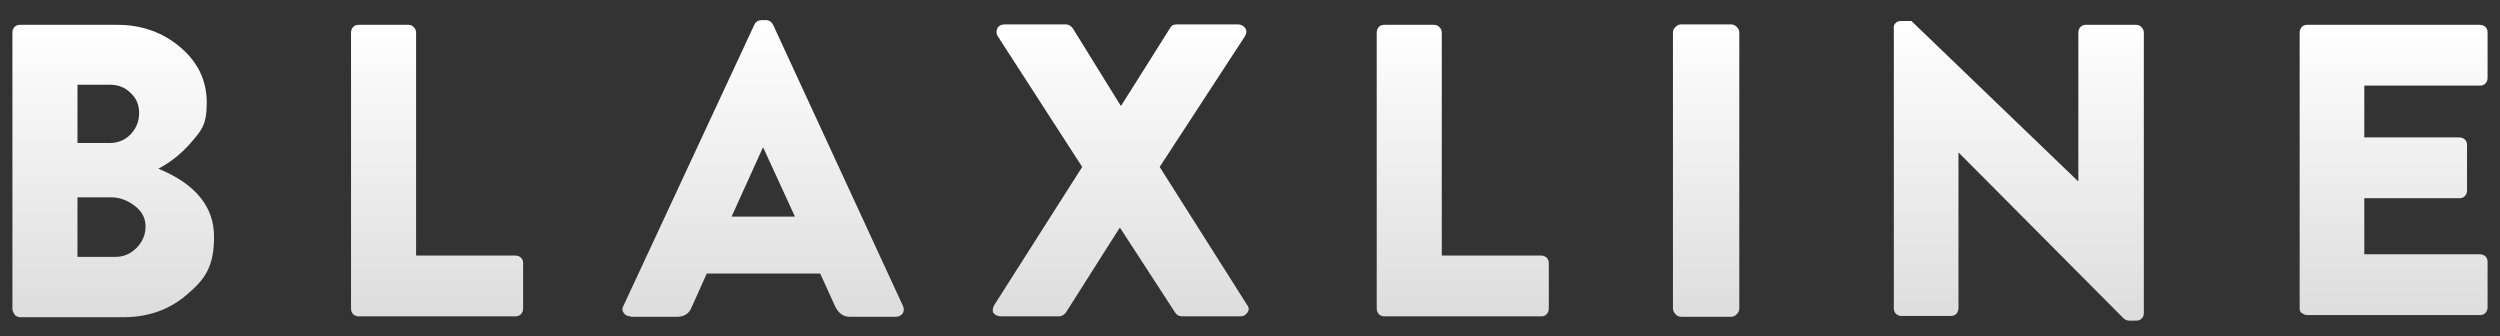 <svg xmlns="http://www.w3.org/2000/svg" xmlns:xlink="http://www.w3.org/1999/xlink" id="Capa_1" viewBox="0 0 584 78.5"><rect x="0" y="0" width="584" height="78.5" fill="#333333" stroke="none"/><defs><linearGradient id="Degradado_sin_nombre_12" data-name="Degradado sin nombre 12" x1="26.5" y1="5.8" x2="26.5" y2="74.1" gradientUnits="userSpaceOnUse"><stop offset="0" stop-color="#fff"></stop><stop offset="1" stop-color="#ddd"></stop></linearGradient><linearGradient id="Degradado_sin_nombre_121" data-name="Degradado sin nombre 12" x1="102.1" x2="102.1" y2="73.9" xlink:href="#Degradado_sin_nombre_12"></linearGradient><linearGradient id="Degradado_sin_nombre_122" data-name="Degradado sin nombre 12" x1="178.3" y1="4.7" x2="178.3" y2="74" xlink:href="#Degradado_sin_nombre_12"></linearGradient><linearGradient id="Degradado_sin_nombre_123" data-name="Degradado sin nombre 12" x1="261.8" y1="5.7" x2="261.8" y2="73.9" xlink:href="#Degradado_sin_nombre_12"></linearGradient><linearGradient id="Degradado_sin_nombre_124" data-name="Degradado sin nombre 12" x1="341.7" x2="341.7" y2="73.9" xlink:href="#Degradado_sin_nombre_12"></linearGradient><linearGradient id="Degradado_sin_nombre_125" data-name="Degradado sin nombre 12" x1="398.5" y1="5.7" x2="398.5" y2="74" xlink:href="#Degradado_sin_nombre_12"></linearGradient><linearGradient id="Degradado_sin_nombre_126" data-name="Degradado sin nombre 12" x1="471.5" y1="4.9" x2="471.5" y2="74.9" xlink:href="#Degradado_sin_nombre_12"></linearGradient><linearGradient id="Degradado_sin_nombre_127" data-name="Degradado sin nombre 12" x1="559.1" x2="559.1" y2="73.6" xlink:href="#Degradado_sin_nombre_12"></linearGradient></defs><path d="M2.9,72.1V7.6c0-.5.2-1,.5-1.3.4-.4.8-.5,1.3-.5h22.7c5.8,0,10.7,1.8,14.8,5.3s6.1,7.8,6.1,12.9-1.2,6.4-3.5,9.1c-2.3,2.7-4.9,4.8-7.8,6.3,8.7,3.6,13,8.9,13,15.9s-2.1,9.9-6.2,13.4c-4.1,3.6-9.1,5.4-15,5.4H4.8c-.5,0-1-.2-1.3-.5-.4-.6-.6-1-.6-1.5ZM18.1,33.4h7.6c1.9,0,3.5-.7,4.8-2,1.3-1.4,2-3,2-5s-.7-3.5-2-4.7c-1.3-1.3-2.9-1.9-4.8-1.9h-7.6s0,13.6,0,13.6ZM18.1,60h8.9c1.9,0,3.5-.7,4.9-2.1,1.4-1.4,2.1-3.1,2.1-5s-.8-3.5-2.5-4.8-3.5-2-5.5-2h-7.9s0,13.9,0,13.9Z" fill="url(#Degradado_sin_nombre_12)"></path><path d="M82,72.1V7.6c0-.5.2-1,.5-1.3.4-.4.8-.5,1.3-.5h11.6c.5,0,1,.2,1.3.6.4.4.5.8.5,1.3v52h23.2c.5,0,1,.2,1.3.5.4.4.5.8.5,1.3v10.6c0,.5-.2,1-.5,1.3s-.8.5-1.3.5h-36.6c-.5,0-1-.2-1.3-.5s-.5-.8-.5-1.3Z" fill="url(#Degradado_sin_nombre_121)"></path><path d="M147.3,73.9c-.7,0-1.3-.3-1.6-.8-.4-.5-.4-1.1,0-1.8L176.2,5.8c.3-.7.9-1.1,1.7-1.1h1c.8,0,1.3.4,1.7,1.1l30.3,65.6c.3.6.3,1.2,0,1.8-.4.5-.9.8-1.6.8h-10.8c-1.5,0-2.6-.8-3.4-2.4l-3.5-7.7h-26.5l-3.5,7.8c-.6,1.6-1.8,2.3-3.5,2.3h-10.8q0,0,0,0ZM170.9,50.6h14.8l-7.4-16.1h-.1l-7.3,16.1Z" fill="url(#Degradado_sin_nombre_122)"></path><path d="M232.3,71.2l20.5-32.2-19.7-30.5c-.4-.6-.4-1.3-.1-1.9.3-.6.9-.9,1.8-.9h14.2c.6,0,1.1.3,1.6.9l11.2,18.1h.1l11.4-18.1c.3-.6.8-.9,1.6-.9h14.2c.8,0,1.4.3,1.8.9s.3,1.2-.1,1.9l-19.9,30.5,20.4,32.2c.5.6.5,1.3.1,1.8-.4.6-.9.9-1.7.9h-13.5c-.8,0-1.3-.3-1.7-.9l-12.8-19.7h-.2l-12.5,19.7c-.5.6-1,.9-1.7.9h-13.5c-.8,0-1.4-.3-1.8-.9-.2-.5-.1-1.1.3-1.8Z" fill="url(#Degradado_sin_nombre_123)"></path><path d="M321.6,72.1V7.6c0-.5.2-1,.5-1.3.4-.4.8-.5,1.3-.5h11.6c.5,0,1,.2,1.3.6.4.4.5.8.5,1.3v52h23.2c.5,0,1,.2,1.3.5.4.4.5.8.5,1.3v10.6c0,.5-.2,1-.5,1.3-.4.4-.8.5-1.3.5h-36.6c-.5,0-1-.2-1.3-.5-.3-.4-.5-.8-.5-1.3Z" fill="url(#Degradado_sin_nombre_124)"></path><path d="M390.8,72.1V7.6c0-.5.2-.9.6-1.3.4-.4.8-.6,1.3-.6h11.7c.5,0,.9.2,1.3.6s.6.8.6,1.3v64.5c0,.5-.2.9-.6,1.3s-.8.6-1.3.6h-11.7c-.5,0-.9-.2-1.3-.6s-.6-.9-.6-1.3Z" fill="url(#Degradado_sin_nombre_125)"></path><path d="M442.4,72.1V6.6c-.1-.5.1-.9.4-1.2.4-.4.8-.5,1.3-.5h2.4l38.9,37.4h.1V7.6c0-.5.2-1,.5-1.3.4-.4.8-.5,1.3-.5h11.7c.5,0,1,.2,1.3.6.4.4.5.8.5,1.3v65.5c0,.5-.2.9-.5,1.2-.4.4-.8.5-1.3.5h-1.6c-.5,0-.9-.2-1.3-.5l-38.5-38.7h-.1v36.3c0,.5-.2,1-.5,1.3-.4.4-.8.5-1.3.5h-11.6c-.5,0-.9-.2-1.3-.6-.2-.2-.4-.7-.4-1.1Z" fill="url(#Degradado_sin_nombre_126)"></path><path d="M537.2,72.1V7.6c0-.5.2-1,.5-1.3.4-.4.8-.5,1.3-.5h40.3c.5,0,1,.2,1.3.5.4.4.5.8.5,1.3v10.6c0,.5-.2,1-.5,1.3-.4.4-.8.5-1.3.5h-27v12.1h22.2c.5,0,1,.2,1.3.5.4.4.5.8.5,1.3v10.6c0,.5-.2,1-.5,1.3-.4.4-.8.5-1.3.5h-22.2v13.1h27c.5,0,1,.2,1.3.5.4.4.5.8.5,1.3v10.6c0,.5-.2,1-.5,1.3-.4.4-.8.5-1.3.5h-40.3c-.5,0-1-.2-1.3-.5-.3-.1-.5-.5-.5-1Z" fill="url(#Degradado_sin_nombre_127)"></path></svg>